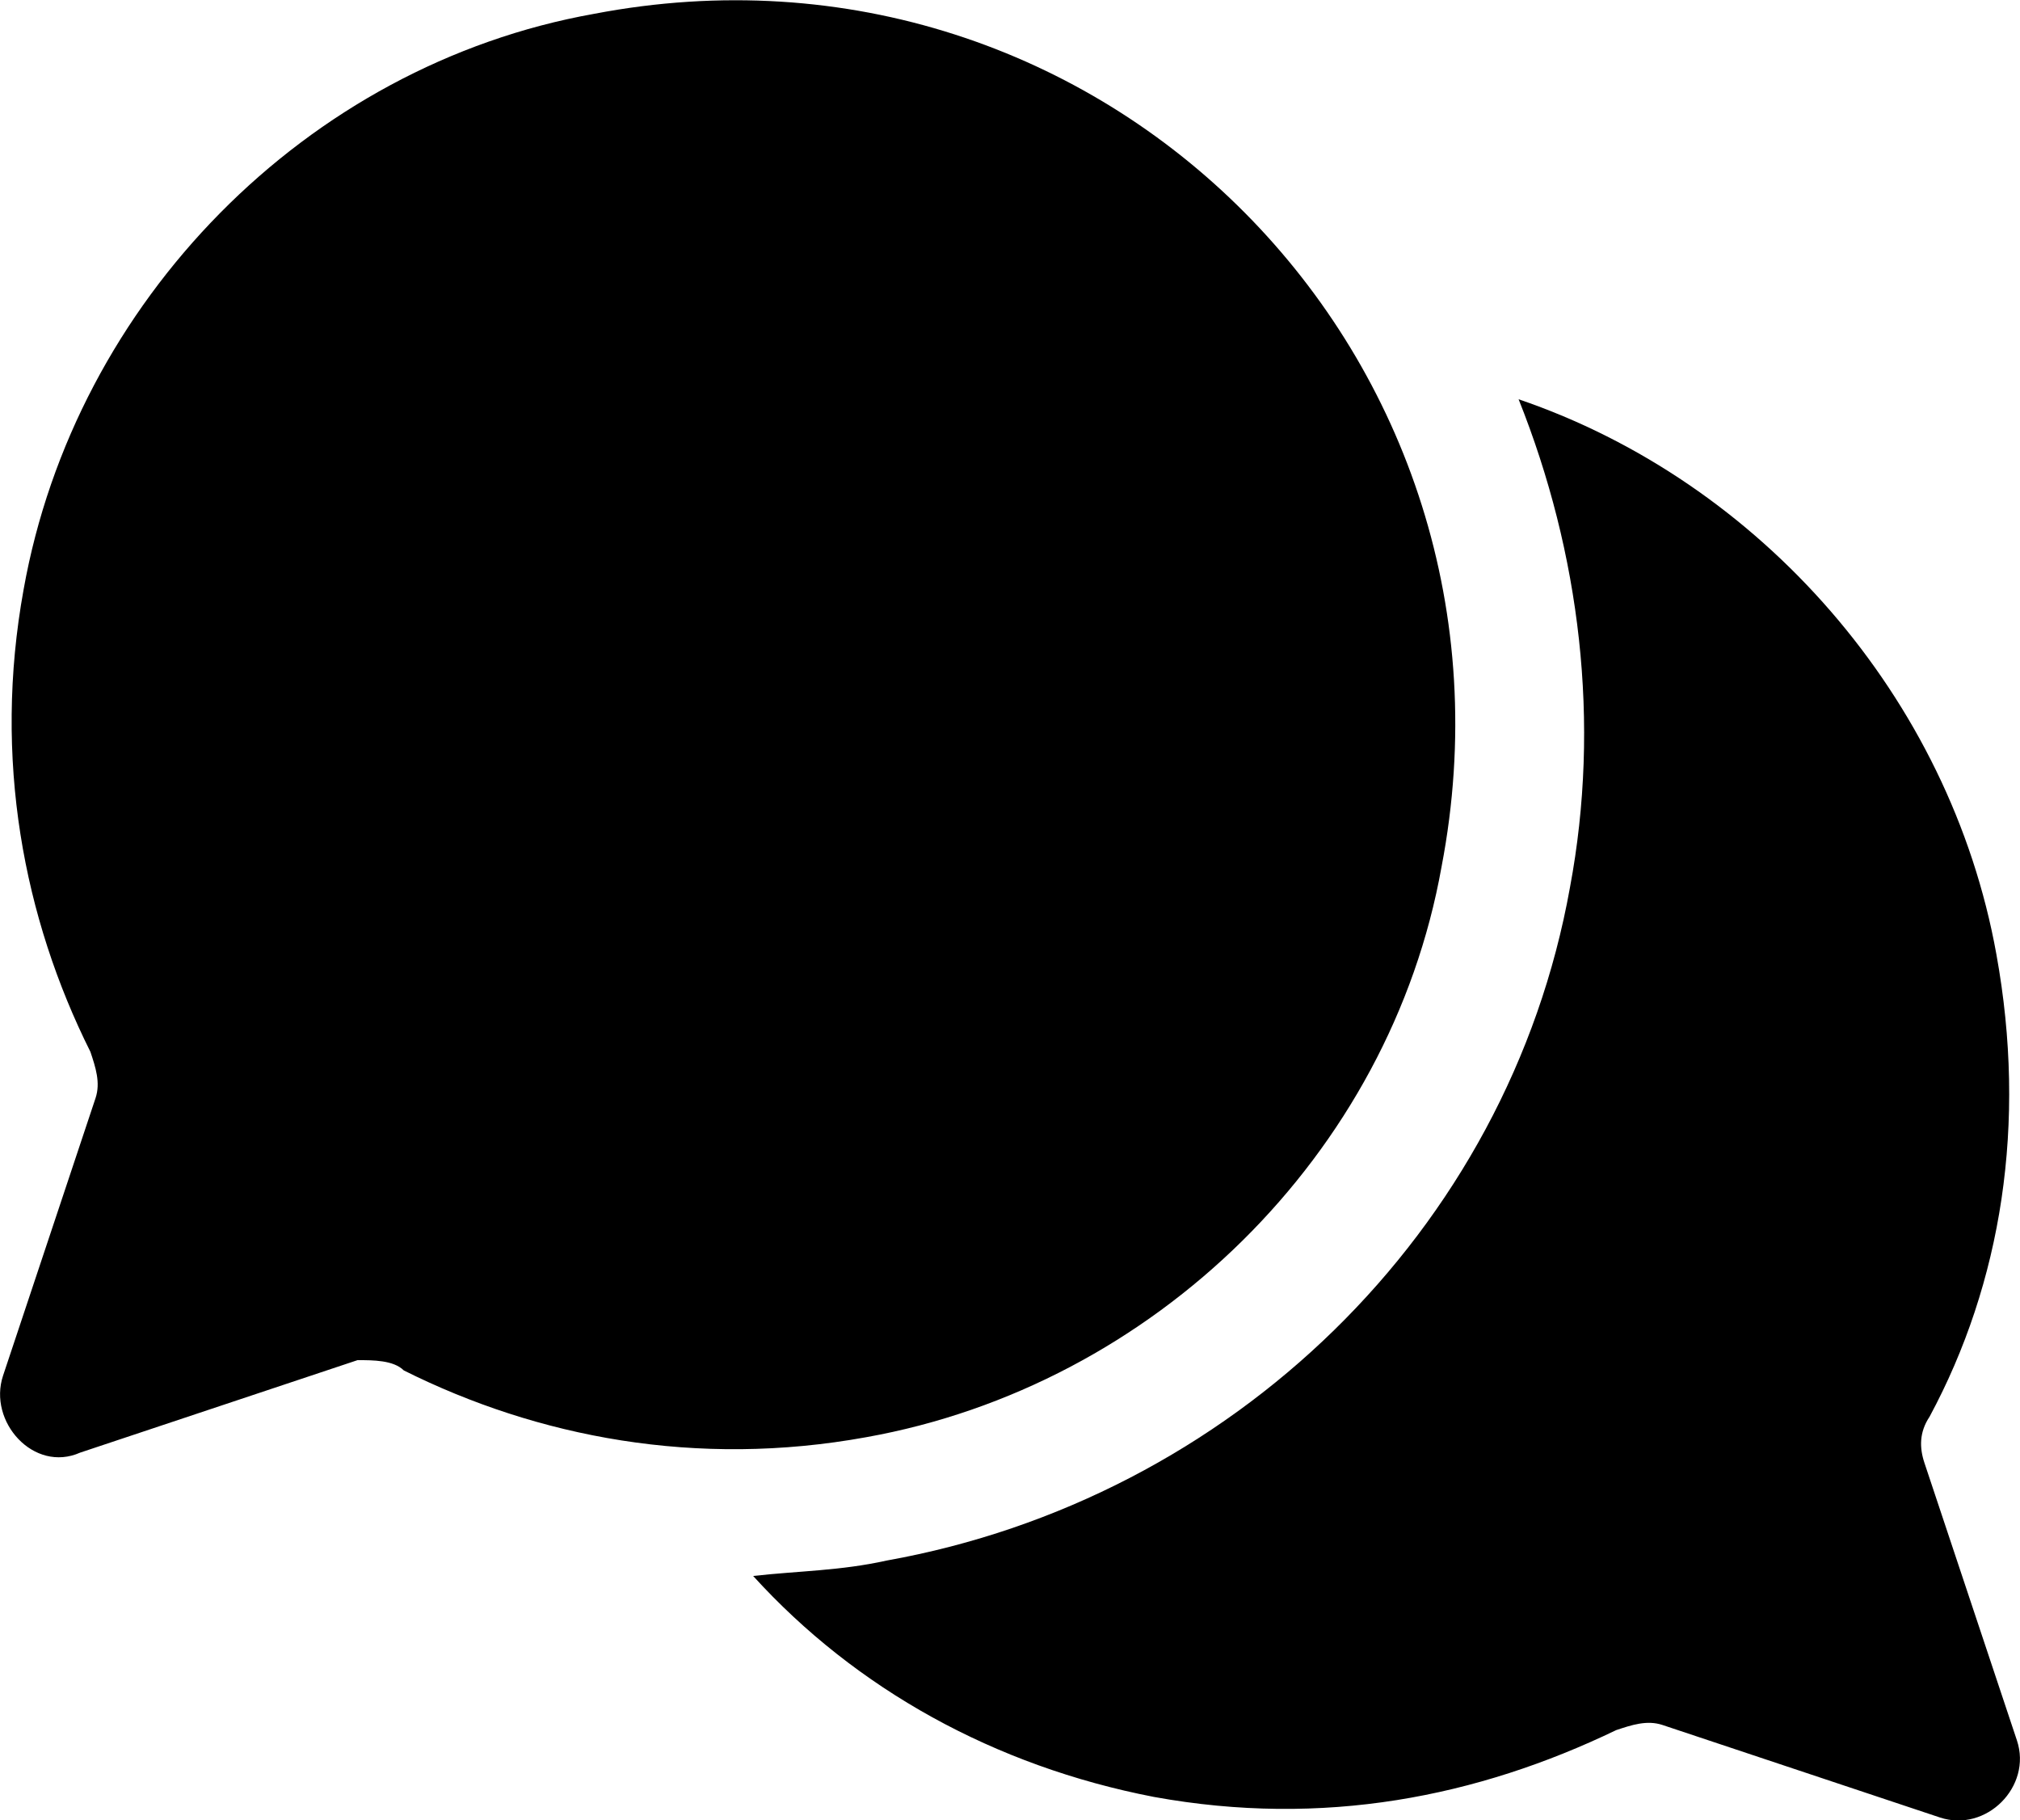<svg xmlns="http://www.w3.org/2000/svg" viewBox="0.84 0.53 39.32 35.42"><path d="M40.1 34.4L38.3 29c-.1-.3-.1-.6.1-.9 1.4-2.6 1.9-5.7 1.3-9-.9-5-4.6-9.2-9.3-10.8 1.2 3 1.6 6.3 1 9.5-1.2 6.7-6.6 11.9-13.3 13.1-.9.2-1.7.2-2.6.3 2 2.2 4.7 3.7 7.8 4.3 3.3.6 6.3 0 9-1.3.3-.1.6-.2.9-.1l5.4 1.8c.9.3 1.8-.6 1.5-1.5z"/><path d="M12.4.8C6.8 1.8 2.3 6.4 1.3 12c-.6 3.3 0 6.4 1.3 9 .1.3.2.6.1.9L.9 27.3c-.3.9.6 1.9 1.5 1.5L7.8 27c.3 0 .7 0 .9.2 2.6 1.3 5.7 1.9 9 1.3 5.6-1 10.2-5.5 11.2-11.1C30.8 7.5 22.3-1.1 12.4.8z"/></svg>